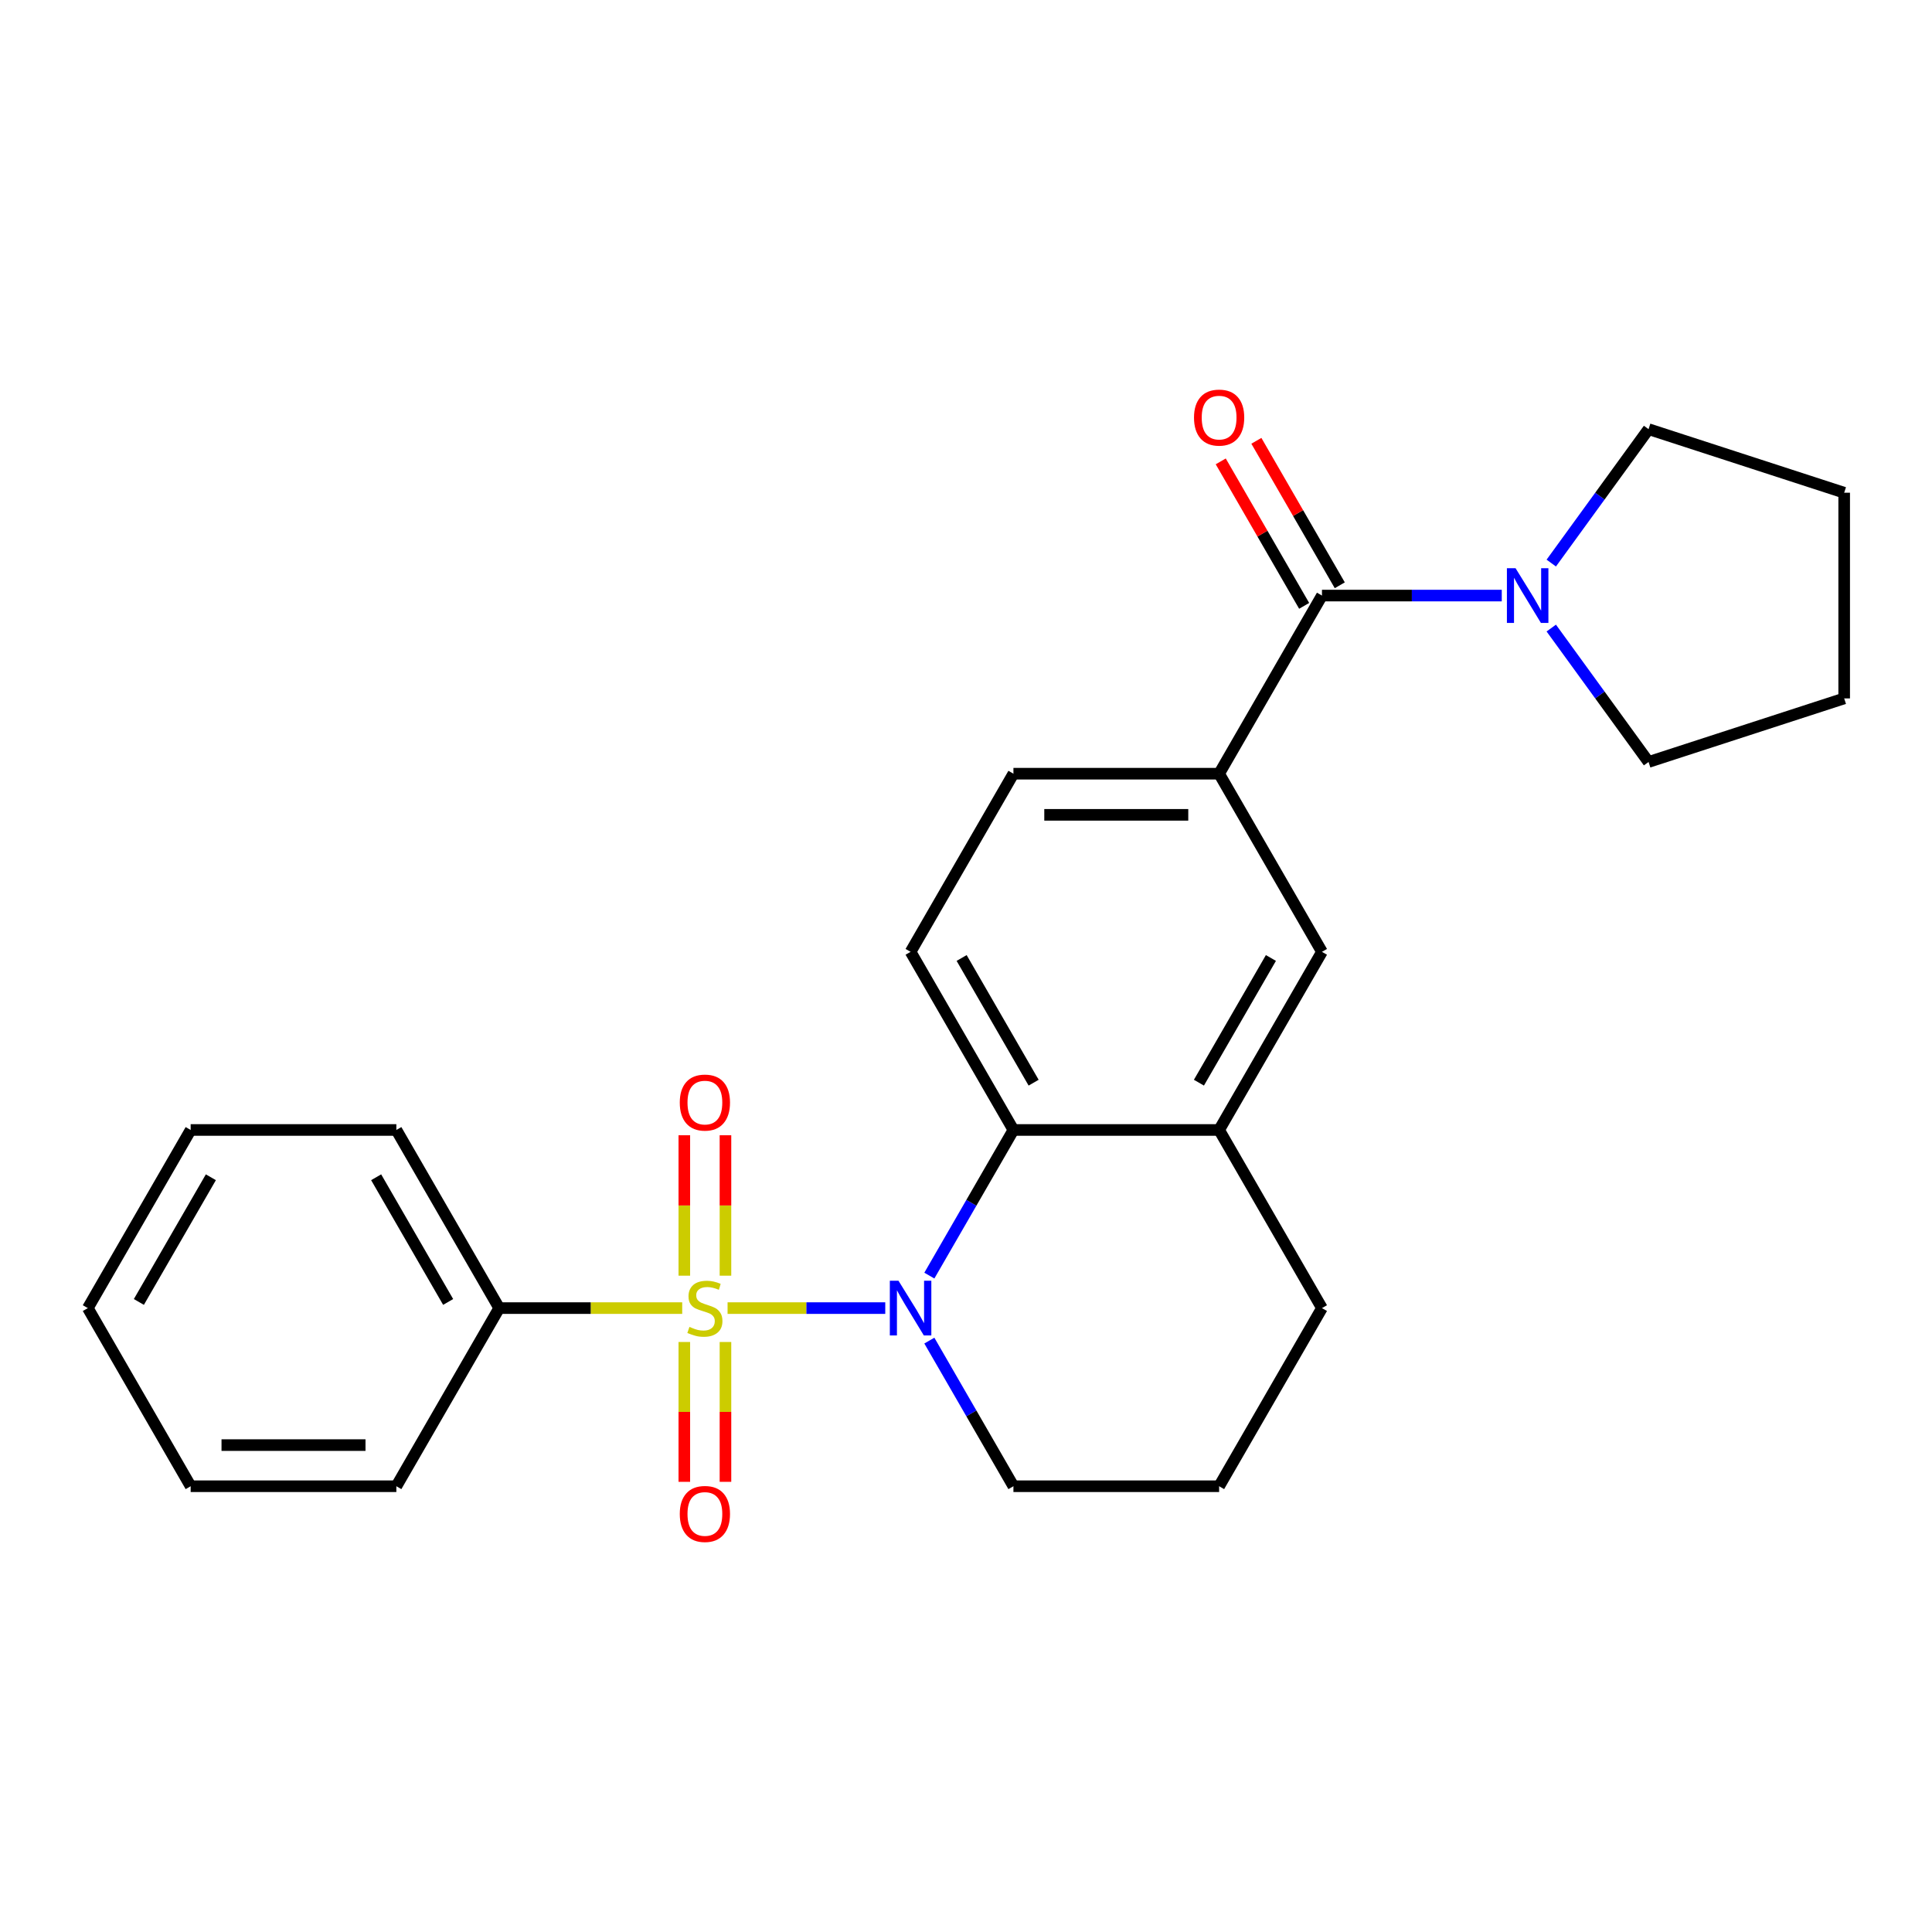 <?xml version='1.0' encoding='iso-8859-1'?>
<svg version='1.1' baseProfile='full'
              xmlns='http://www.w3.org/2000/svg'
                      xmlns:rdkit='http://www.rdkit.org/xml'
                      xmlns:xlink='http://www.w3.org/1999/xlink'
                  xml:space='preserve'
width='1000px' height='1000px' viewBox='0 0 1000 1000'>
<!-- END OF HEADER -->
<rect style='opacity:1.0;fill:#FFFFFF;stroke:none' width='1000' height='1000' x='0' y='0'> </rect>
<path class='bond-0' d='M 376.592,677.072 L 417.4,677.072' style='fill:none;fill-rule:evenodd;stroke:#CCCC00;stroke-width:6px;stroke-linecap:butt;stroke-linejoin:miter;stroke-opacity:1' />
<path class='bond-0' d='M 417.4,677.072 L 458.208,677.072' style='fill:none;fill-rule:evenodd;stroke:#0000FF;stroke-width:6px;stroke-linecap:butt;stroke-linejoin:miter;stroke-opacity:1' />
<path class='bond-6' d='M 375.497,660.29 L 375.497,623.949' style='fill:none;fill-rule:evenodd;stroke:#CCCC00;stroke-width:6px;stroke-linecap:butt;stroke-linejoin:miter;stroke-opacity:1' />
<path class='bond-6' d='M 375.497,623.949 L 375.497,587.608' style='fill:none;fill-rule:evenodd;stroke:#FF0000;stroke-width:6px;stroke-linecap:butt;stroke-linejoin:miter;stroke-opacity:1' />
<path class='bond-6' d='M 354.204,660.29 L 354.204,623.949' style='fill:none;fill-rule:evenodd;stroke:#CCCC00;stroke-width:6px;stroke-linecap:butt;stroke-linejoin:miter;stroke-opacity:1' />
<path class='bond-6' d='M 354.204,623.949 L 354.204,587.608' style='fill:none;fill-rule:evenodd;stroke:#FF0000;stroke-width:6px;stroke-linecap:butt;stroke-linejoin:miter;stroke-opacity:1' />
<path class='bond-7' d='M 354.204,694.613 L 354.204,730.804' style='fill:none;fill-rule:evenodd;stroke:#CCCC00;stroke-width:6px;stroke-linecap:butt;stroke-linejoin:miter;stroke-opacity:1' />
<path class='bond-7' d='M 354.204,730.804 L 354.204,766.994' style='fill:none;fill-rule:evenodd;stroke:#FF0000;stroke-width:6px;stroke-linecap:butt;stroke-linejoin:miter;stroke-opacity:1' />
<path class='bond-7' d='M 375.497,694.613 L 375.497,730.804' style='fill:none;fill-rule:evenodd;stroke:#CCCC00;stroke-width:6px;stroke-linecap:butt;stroke-linejoin:miter;stroke-opacity:1' />
<path class='bond-7' d='M 375.497,730.804 L 375.497,766.994' style='fill:none;fill-rule:evenodd;stroke:#FF0000;stroke-width:6px;stroke-linecap:butt;stroke-linejoin:miter;stroke-opacity:1' />
<path class='bond-9' d='M 353.109,677.072 L 305.747,677.072' style='fill:none;fill-rule:evenodd;stroke:#CCCC00;stroke-width:6px;stroke-linecap:butt;stroke-linejoin:miter;stroke-opacity:1' />
<path class='bond-9' d='M 305.747,677.072 L 258.385,677.072' style='fill:none;fill-rule:evenodd;stroke:#000000;stroke-width:6px;stroke-linecap:butt;stroke-linejoin:miter;stroke-opacity:1' />
<path class='bond-1' d='M 481.028,660.25 L 502.788,622.56' style='fill:none;fill-rule:evenodd;stroke:#0000FF;stroke-width:6px;stroke-linecap:butt;stroke-linejoin:miter;stroke-opacity:1' />
<path class='bond-1' d='M 502.788,622.56 L 524.549,584.87' style='fill:none;fill-rule:evenodd;stroke:#000000;stroke-width:6px;stroke-linecap:butt;stroke-linejoin:miter;stroke-opacity:1' />
<path class='bond-13' d='M 481.028,693.893 L 502.788,731.583' style='fill:none;fill-rule:evenodd;stroke:#0000FF;stroke-width:6px;stroke-linecap:butt;stroke-linejoin:miter;stroke-opacity:1' />
<path class='bond-13' d='M 502.788,731.583 L 524.549,769.273' style='fill:none;fill-rule:evenodd;stroke:#000000;stroke-width:6px;stroke-linecap:butt;stroke-linejoin:miter;stroke-opacity:1' />
<path class='bond-5' d='M 524.549,584.87 L 631.014,584.87' style='fill:none;fill-rule:evenodd;stroke:#000000;stroke-width:6px;stroke-linecap:butt;stroke-linejoin:miter;stroke-opacity:1' />
<path class='bond-10' d='M 524.549,584.87 L 471.316,492.668' style='fill:none;fill-rule:evenodd;stroke:#000000;stroke-width:6px;stroke-linecap:butt;stroke-linejoin:miter;stroke-opacity:1' />
<path class='bond-10' d='M 535.004,560.393 L 497.741,495.852' style='fill:none;fill-rule:evenodd;stroke:#000000;stroke-width:6px;stroke-linecap:butt;stroke-linejoin:miter;stroke-opacity:1' />
<path class='bond-2' d='M 684.247,308.265 L 631.014,400.466' style='fill:none;fill-rule:evenodd;stroke:#000000;stroke-width:6px;stroke-linecap:butt;stroke-linejoin:miter;stroke-opacity:1' />
<path class='bond-3' d='M 684.247,308.265 L 730.779,308.265' style='fill:none;fill-rule:evenodd;stroke:#000000;stroke-width:6px;stroke-linecap:butt;stroke-linejoin:miter;stroke-opacity:1' />
<path class='bond-3' d='M 730.779,308.265 L 777.31,308.265' style='fill:none;fill-rule:evenodd;stroke:#0000FF;stroke-width:6px;stroke-linecap:butt;stroke-linejoin:miter;stroke-opacity:1' />
<path class='bond-12' d='M 693.467,302.941 L 671.88,265.551' style='fill:none;fill-rule:evenodd;stroke:#000000;stroke-width:6px;stroke-linecap:butt;stroke-linejoin:miter;stroke-opacity:1' />
<path class='bond-12' d='M 671.88,265.551 L 650.293,228.161' style='fill:none;fill-rule:evenodd;stroke:#FF0000;stroke-width:6px;stroke-linecap:butt;stroke-linejoin:miter;stroke-opacity:1' />
<path class='bond-12' d='M 675.027,313.588 L 653.439,276.198' style='fill:none;fill-rule:evenodd;stroke:#000000;stroke-width:6px;stroke-linecap:butt;stroke-linejoin:miter;stroke-opacity:1' />
<path class='bond-12' d='M 653.439,276.198 L 631.852,238.808' style='fill:none;fill-rule:evenodd;stroke:#FF0000;stroke-width:6px;stroke-linecap:butt;stroke-linejoin:miter;stroke-opacity:1' />
<path class='bond-14' d='M 802.934,291.443 L 828.112,256.788' style='fill:none;fill-rule:evenodd;stroke:#0000FF;stroke-width:6px;stroke-linecap:butt;stroke-linejoin:miter;stroke-opacity:1' />
<path class='bond-14' d='M 828.112,256.788 L 853.291,222.132' style='fill:none;fill-rule:evenodd;stroke:#000000;stroke-width:6px;stroke-linecap:butt;stroke-linejoin:miter;stroke-opacity:1' />
<path class='bond-15' d='M 802.934,325.086 L 828.112,359.742' style='fill:none;fill-rule:evenodd;stroke:#0000FF;stroke-width:6px;stroke-linecap:butt;stroke-linejoin:miter;stroke-opacity:1' />
<path class='bond-15' d='M 828.112,359.742 L 853.291,394.397' style='fill:none;fill-rule:evenodd;stroke:#000000;stroke-width:6px;stroke-linecap:butt;stroke-linejoin:miter;stroke-opacity:1' />
<path class='bond-4' d='M 631.014,400.466 L 524.549,400.466' style='fill:none;fill-rule:evenodd;stroke:#000000;stroke-width:6px;stroke-linecap:butt;stroke-linejoin:miter;stroke-opacity:1' />
<path class='bond-4' d='M 615.044,421.76 L 540.518,421.76' style='fill:none;fill-rule:evenodd;stroke:#000000;stroke-width:6px;stroke-linecap:butt;stroke-linejoin:miter;stroke-opacity:1' />
<path class='bond-27' d='M 631.014,400.466 L 684.247,492.668' style='fill:none;fill-rule:evenodd;stroke:#000000;stroke-width:6px;stroke-linecap:butt;stroke-linejoin:miter;stroke-opacity:1' />
<path class='bond-8' d='M 631.014,584.87 L 684.247,492.668' style='fill:none;fill-rule:evenodd;stroke:#000000;stroke-width:6px;stroke-linecap:butt;stroke-linejoin:miter;stroke-opacity:1' />
<path class='bond-8' d='M 620.559,560.393 L 657.821,495.852' style='fill:none;fill-rule:evenodd;stroke:#000000;stroke-width:6px;stroke-linecap:butt;stroke-linejoin:miter;stroke-opacity:1' />
<path class='bond-26' d='M 631.014,584.87 L 684.247,677.072' style='fill:none;fill-rule:evenodd;stroke:#000000;stroke-width:6px;stroke-linecap:butt;stroke-linejoin:miter;stroke-opacity:1' />
<path class='bond-18' d='M 258.385,677.072 L 205.153,584.87' style='fill:none;fill-rule:evenodd;stroke:#000000;stroke-width:6px;stroke-linecap:butt;stroke-linejoin:miter;stroke-opacity:1' />
<path class='bond-18' d='M 231.96,673.888 L 194.697,609.347' style='fill:none;fill-rule:evenodd;stroke:#000000;stroke-width:6px;stroke-linecap:butt;stroke-linejoin:miter;stroke-opacity:1' />
<path class='bond-19' d='M 258.385,677.072 L 205.153,769.273' style='fill:none;fill-rule:evenodd;stroke:#000000;stroke-width:6px;stroke-linecap:butt;stroke-linejoin:miter;stroke-opacity:1' />
<path class='bond-11' d='M 471.316,492.668 L 524.549,400.466' style='fill:none;fill-rule:evenodd;stroke:#000000;stroke-width:6px;stroke-linecap:butt;stroke-linejoin:miter;stroke-opacity:1' />
<path class='bond-17' d='M 524.549,769.273 L 631.014,769.273' style='fill:none;fill-rule:evenodd;stroke:#000000;stroke-width:6px;stroke-linecap:butt;stroke-linejoin:miter;stroke-opacity:1' />
<path class='bond-21' d='M 853.291,222.132 L 954.545,255.032' style='fill:none;fill-rule:evenodd;stroke:#000000;stroke-width:6px;stroke-linecap:butt;stroke-linejoin:miter;stroke-opacity:1' />
<path class='bond-20' d='M 853.291,394.397 L 954.545,361.497' style='fill:none;fill-rule:evenodd;stroke:#000000;stroke-width:6px;stroke-linecap:butt;stroke-linejoin:miter;stroke-opacity:1' />
<path class='bond-16' d='M 684.247,677.072 L 631.014,769.273' style='fill:none;fill-rule:evenodd;stroke:#000000;stroke-width:6px;stroke-linecap:butt;stroke-linejoin:miter;stroke-opacity:1' />
<path class='bond-23' d='M 205.153,584.87 L 98.687,584.87' style='fill:none;fill-rule:evenodd;stroke:#000000;stroke-width:6px;stroke-linecap:butt;stroke-linejoin:miter;stroke-opacity:1' />
<path class='bond-22' d='M 205.153,769.273 L 98.687,769.273' style='fill:none;fill-rule:evenodd;stroke:#000000;stroke-width:6px;stroke-linecap:butt;stroke-linejoin:miter;stroke-opacity:1' />
<path class='bond-22' d='M 189.183,747.98 L 114.657,747.98' style='fill:none;fill-rule:evenodd;stroke:#000000;stroke-width:6px;stroke-linecap:butt;stroke-linejoin:miter;stroke-opacity:1' />
<path class='bond-28' d='M 954.545,361.497 L 954.545,255.032' style='fill:none;fill-rule:evenodd;stroke:#000000;stroke-width:6px;stroke-linecap:butt;stroke-linejoin:miter;stroke-opacity:1' />
<path class='bond-24' d='M 98.687,769.273 L 45.455,677.072' style='fill:none;fill-rule:evenodd;stroke:#000000;stroke-width:6px;stroke-linecap:butt;stroke-linejoin:miter;stroke-opacity:1' />
<path class='bond-25' d='M 98.687,584.87 L 45.455,677.072' style='fill:none;fill-rule:evenodd;stroke:#000000;stroke-width:6px;stroke-linecap:butt;stroke-linejoin:miter;stroke-opacity:1' />
<path class='bond-25' d='M 109.143,609.347 L 71.88,673.888' style='fill:none;fill-rule:evenodd;stroke:#000000;stroke-width:6px;stroke-linecap:butt;stroke-linejoin:miter;stroke-opacity:1' />
<path  class='atom-0' d='M 356.851 686.792
Q 357.171 686.912, 358.491 687.472
Q 359.811 688.032, 361.251 688.392
Q 362.731 688.712, 364.171 688.712
Q 366.851 688.712, 368.411 687.432
Q 369.971 686.112, 369.971 683.832
Q 369.971 682.272, 369.171 681.312
Q 368.411 680.352, 367.211 679.832
Q 366.011 679.312, 364.011 678.712
Q 361.491 677.952, 359.971 677.232
Q 358.491 676.512, 357.411 674.992
Q 356.371 673.472, 356.371 670.912
Q 356.371 667.352, 358.771 665.152
Q 361.211 662.952, 366.011 662.952
Q 369.291 662.952, 373.011 664.512
L 372.091 667.592
Q 368.691 666.192, 366.131 666.192
Q 363.371 666.192, 361.851 667.352
Q 360.331 668.472, 360.371 670.432
Q 360.371 671.952, 361.131 672.872
Q 361.931 673.792, 363.051 674.312
Q 364.211 674.832, 366.131 675.432
Q 368.691 676.232, 370.211 677.032
Q 371.731 677.832, 372.811 679.472
Q 373.931 681.072, 373.931 683.832
Q 373.931 687.752, 371.291 689.872
Q 368.691 691.952, 364.331 691.952
Q 361.811 691.952, 359.891 691.392
Q 358.011 690.872, 355.771 689.952
L 356.851 686.792
' fill='#CCCC00'/>
<path  class='atom-1' d='M 465.056 662.912
L 474.336 677.912
Q 475.256 679.392, 476.736 682.072
Q 478.216 684.752, 478.296 684.912
L 478.296 662.912
L 482.056 662.912
L 482.056 691.232
L 478.176 691.232
L 468.216 674.832
Q 467.056 672.912, 465.816 670.712
Q 464.616 668.512, 464.256 667.832
L 464.256 691.232
L 460.576 691.232
L 460.576 662.912
L 465.056 662.912
' fill='#0000FF'/>
<path  class='atom-4' d='M 784.452 294.105
L 793.732 309.105
Q 794.652 310.585, 796.132 313.265
Q 797.612 315.945, 797.692 316.105
L 797.692 294.105
L 801.452 294.105
L 801.452 322.425
L 797.572 322.425
L 787.612 306.025
Q 786.452 304.105, 785.212 301.905
Q 784.012 299.705, 783.652 299.025
L 783.652 322.425
L 779.972 322.425
L 779.972 294.105
L 784.452 294.105
' fill='#0000FF'/>
<path  class='atom-7' d='M 351.851 570.686
Q 351.851 563.886, 355.211 560.086
Q 358.571 556.286, 364.851 556.286
Q 371.131 556.286, 374.491 560.086
Q 377.851 563.886, 377.851 570.686
Q 377.851 577.566, 374.451 581.486
Q 371.051 585.366, 364.851 585.366
Q 358.611 585.366, 355.211 581.486
Q 351.851 577.606, 351.851 570.686
M 364.851 582.166
Q 369.171 582.166, 371.491 579.286
Q 373.851 576.366, 373.851 570.686
Q 373.851 565.126, 371.491 562.326
Q 369.171 559.486, 364.851 559.486
Q 360.531 559.486, 358.171 562.286
Q 355.851 565.086, 355.851 570.686
Q 355.851 576.406, 358.171 579.286
Q 360.531 582.166, 364.851 582.166
' fill='#FF0000'/>
<path  class='atom-8' d='M 351.851 783.617
Q 351.851 776.817, 355.211 773.017
Q 358.571 769.217, 364.851 769.217
Q 371.131 769.217, 374.491 773.017
Q 377.851 776.817, 377.851 783.617
Q 377.851 790.497, 374.451 794.417
Q 371.051 798.297, 364.851 798.297
Q 358.611 798.297, 355.211 794.417
Q 351.851 790.537, 351.851 783.617
M 364.851 795.097
Q 369.171 795.097, 371.491 792.217
Q 373.851 789.297, 373.851 783.617
Q 373.851 778.057, 371.491 775.257
Q 369.171 772.417, 364.851 772.417
Q 360.531 772.417, 358.171 775.217
Q 355.851 778.017, 355.851 783.617
Q 355.851 789.337, 358.171 792.217
Q 360.531 795.097, 364.851 795.097
' fill='#FF0000'/>
<path  class='atom-13' d='M 618.014 216.143
Q 618.014 209.343, 621.374 205.543
Q 624.734 201.743, 631.014 201.743
Q 637.294 201.743, 640.654 205.543
Q 644.014 209.343, 644.014 216.143
Q 644.014 223.023, 640.614 226.943
Q 637.214 230.823, 631.014 230.823
Q 624.774 230.823, 621.374 226.943
Q 618.014 223.063, 618.014 216.143
M 631.014 227.623
Q 635.334 227.623, 637.654 224.743
Q 640.014 221.823, 640.014 216.143
Q 640.014 210.583, 637.654 207.783
Q 635.334 204.943, 631.014 204.943
Q 626.694 204.943, 624.334 207.743
Q 622.014 210.543, 622.014 216.143
Q 622.014 221.863, 624.334 224.743
Q 626.694 227.623, 631.014 227.623
' fill='#FF0000'/>
</svg>
